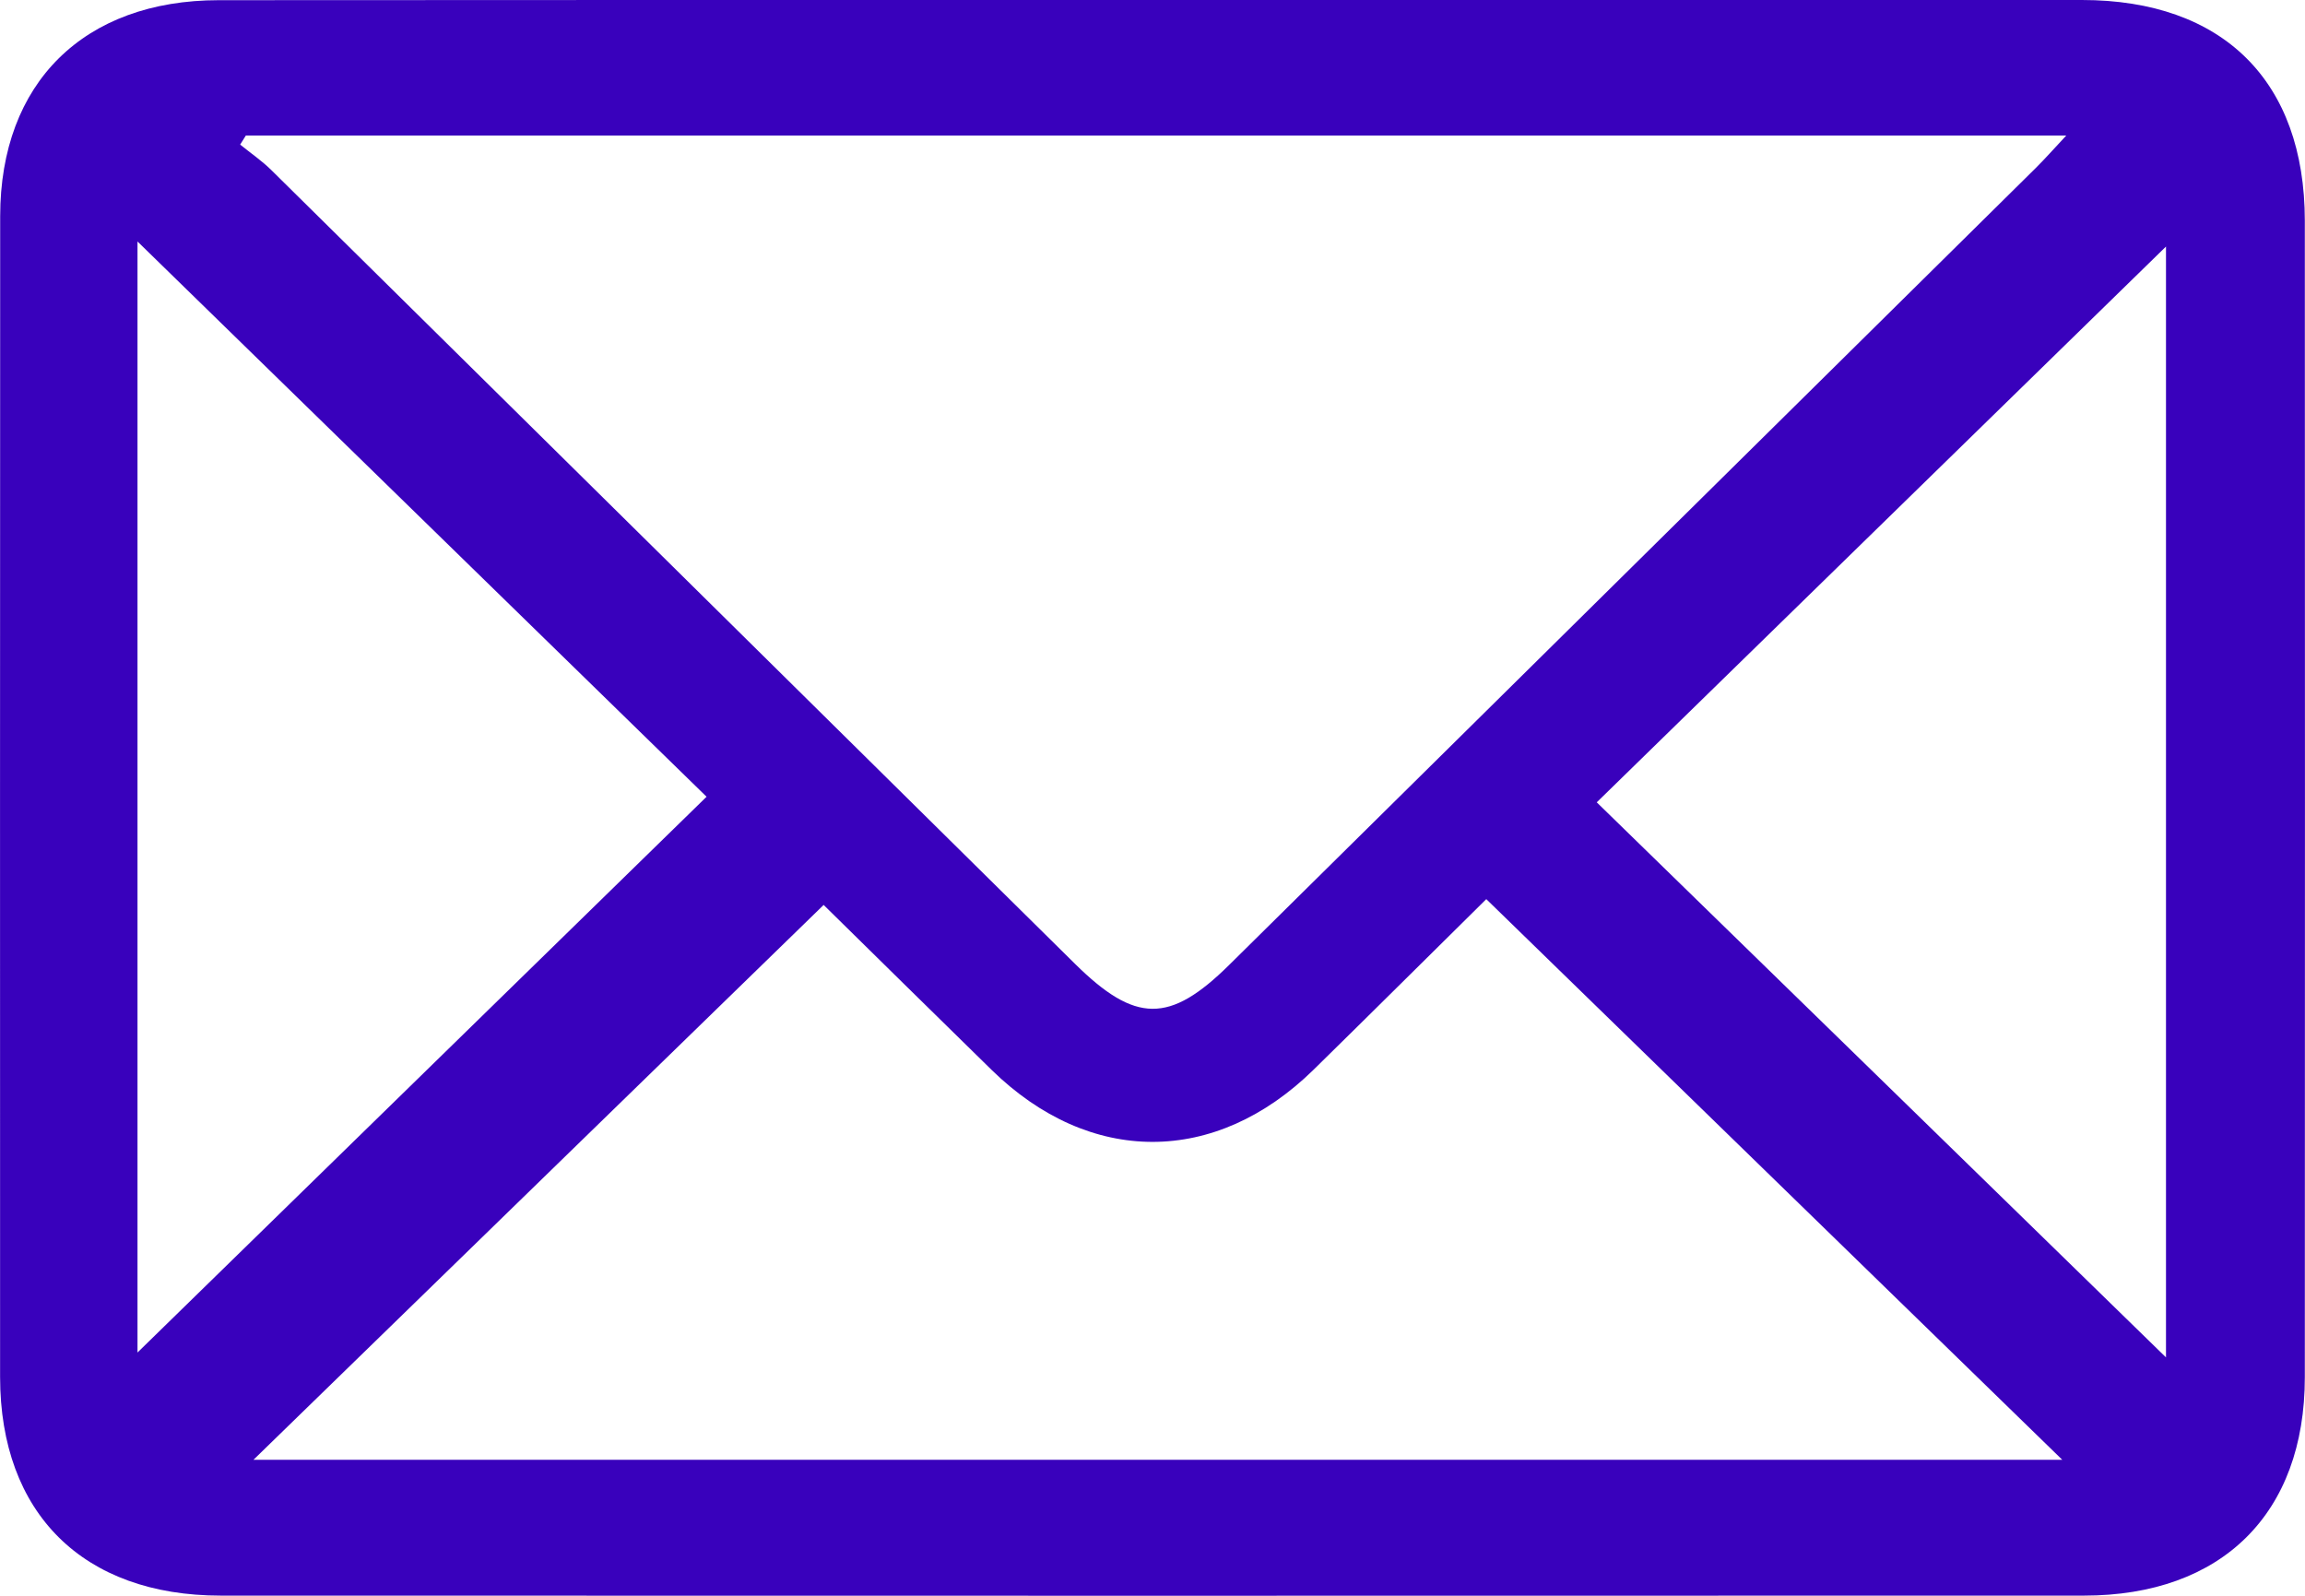 <svg width="26" height="18" viewBox="0 0 26 18" fill="none" xmlns="http://www.w3.org/2000/svg">
<g id="Layer_1" clip-path="url(#clip0_150_200)">
<path id="Vector" d="M13.027 -0C16.513 -0 19.999 -0.001 23.484 -0C25.074 -0 25.997 0.914 25.998 2.489C26 6.837 26 11.187 25.998 15.535C25.998 17.072 25.063 17.998 23.507 17.998C16.502 18 9.496 18 2.49 17.998C0.938 17.998 0.002 17.07 0.001 15.533C0 11.169 0 6.803 0.002 2.438C0.003 0.934 0.946 0.003 2.468 0.002C5.987 -0.001 9.507 -0 13.027 -0ZM2.773 1.529C2.752 1.563 2.73 1.597 2.709 1.631C2.826 1.726 2.952 1.812 3.059 1.917C6.082 4.901 9.102 7.885 12.124 10.87C12.806 11.544 13.193 11.548 13.864 10.885C16.898 7.888 19.931 4.892 22.963 1.895C23.066 1.793 23.162 1.684 23.307 1.529H2.773ZM9.291 10.207C7.097 12.341 4.955 14.426 2.859 16.466H23.262C21.087 14.35 18.941 12.261 16.765 10.142C16.149 10.75 15.485 11.411 14.817 12.066C13.71 13.151 12.293 13.151 11.186 12.069C10.516 11.414 9.849 10.756 9.29 10.207H9.291ZM1.551 15.256C3.683 13.173 5.837 11.07 7.97 8.987C5.838 6.907 3.685 4.807 1.551 2.724V15.256ZM24.432 15.311V2.781C22.323 4.84 20.168 6.943 18.011 9.05C20.134 11.12 22.283 13.214 24.432 15.311Z" fill="#3901BC"/>
</g>
<defs>
<clipPath id="clip0_150_200">
<rect width="26" height="18" fill="white"/>
</clipPath>
</defs>
</svg>
